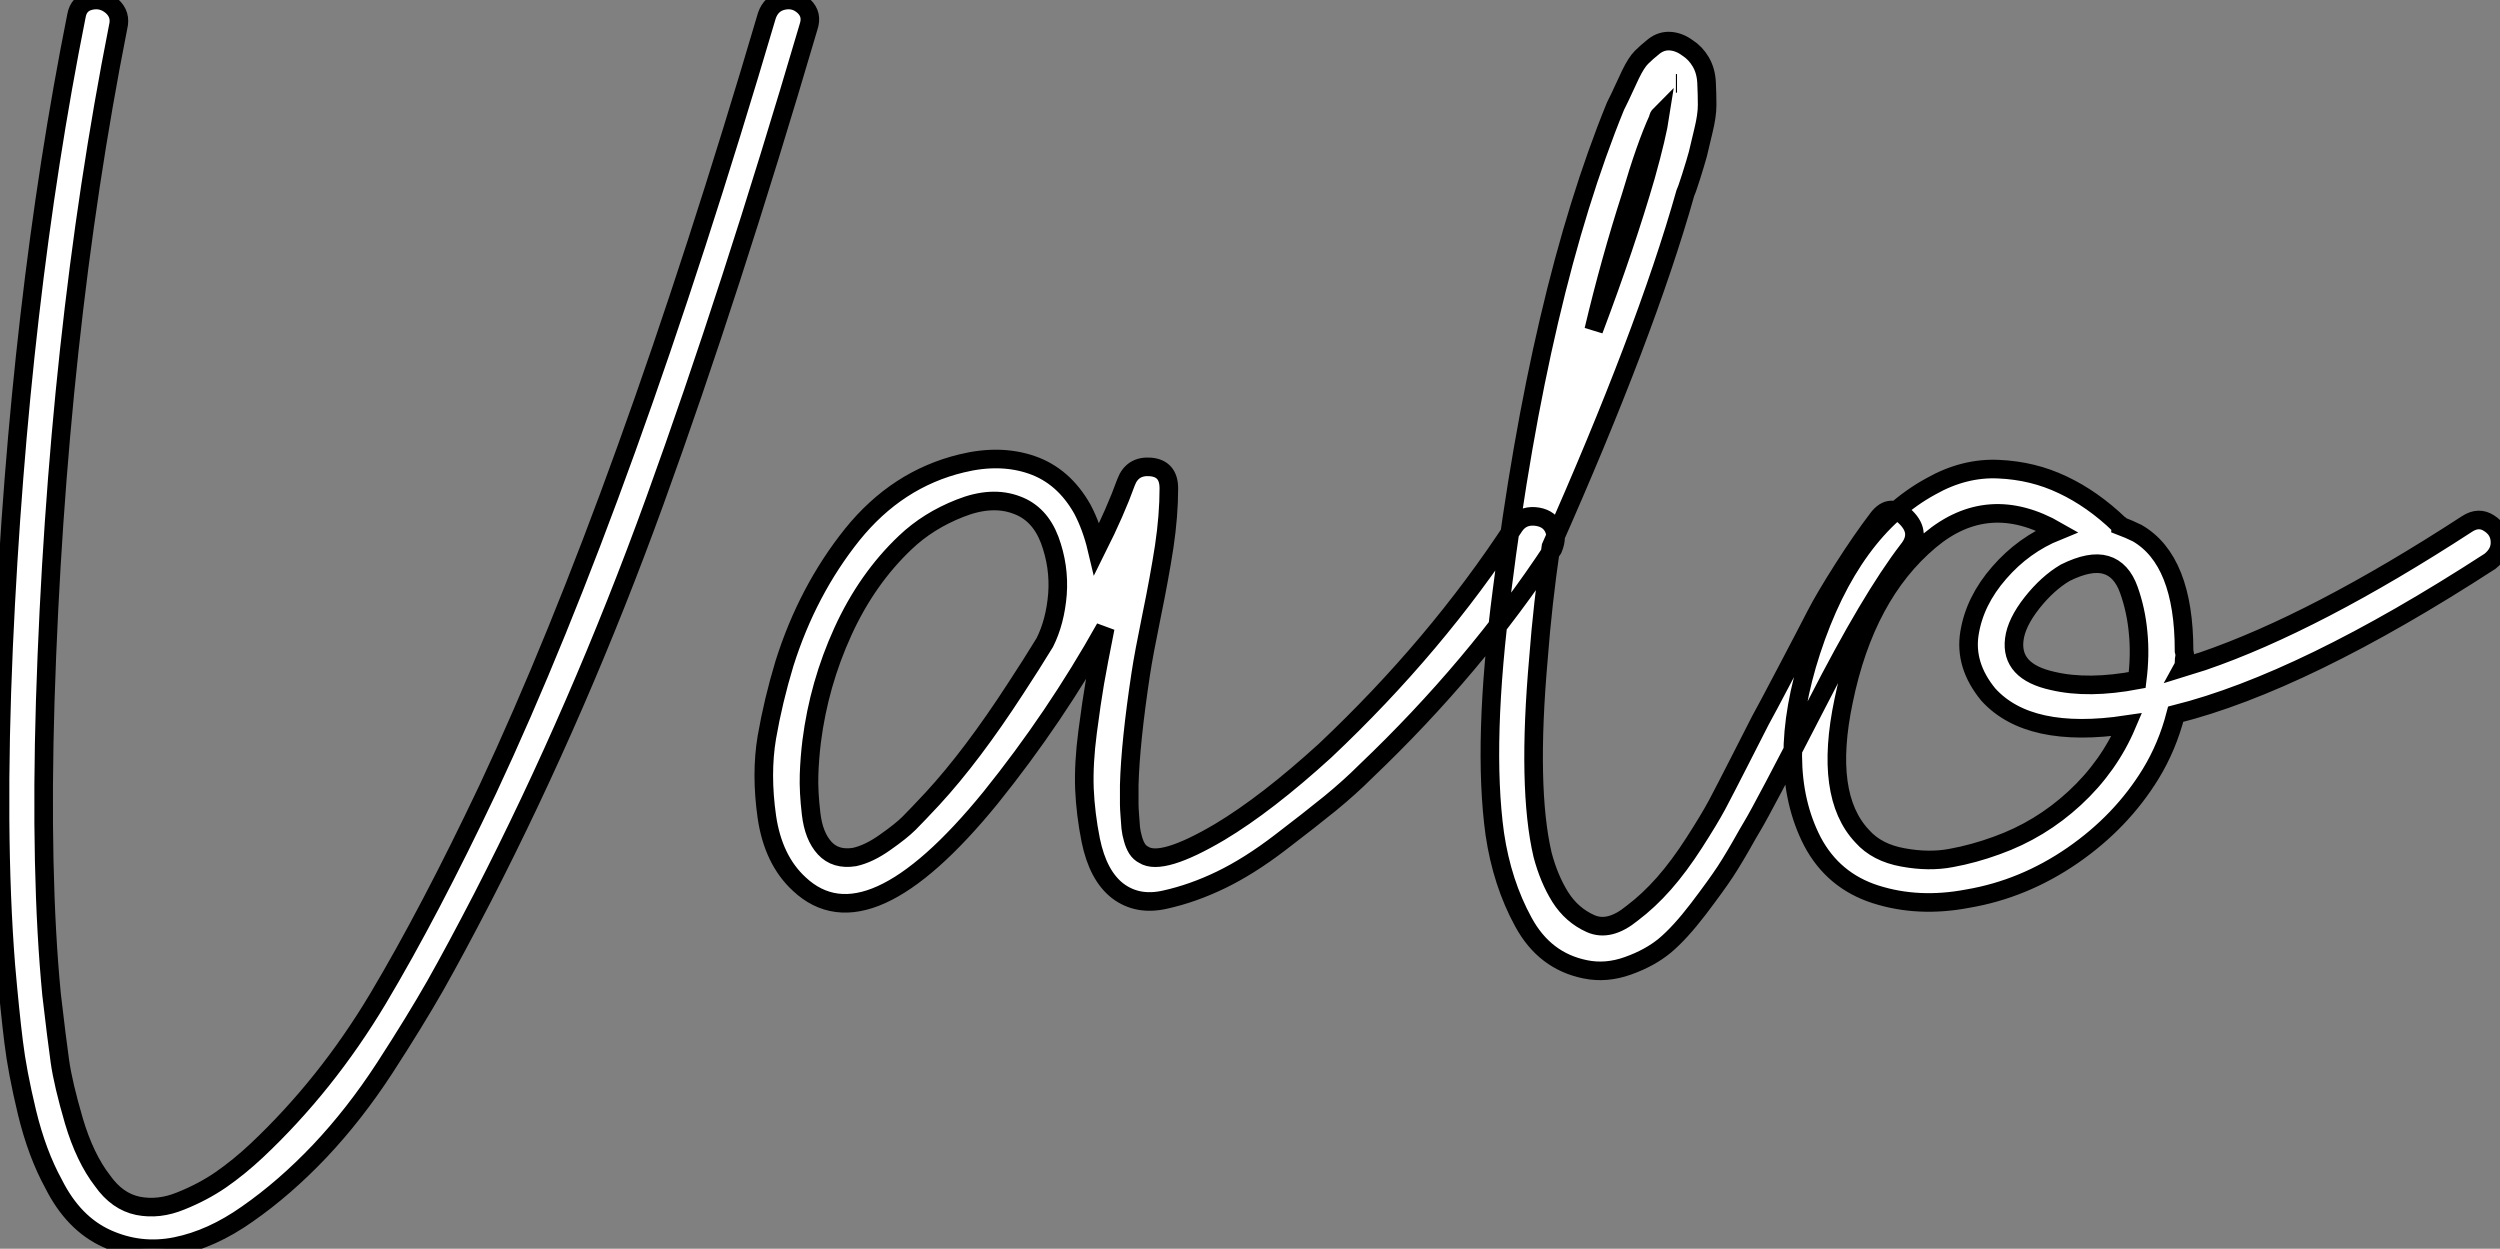 <?xml version="1.0" standalone="no"?>
<svg xmlns="http://www.w3.org/2000/svg" viewBox="3.002 -5.496 134.455 67.161"><rect x="3.002" y="-5.496" width="134.455" height="67.161" fill="#808080" stroke="none"/><path d="M44.07-47.71L44.07-47.71Q44.30-48.38 44.94-48.52Q45.58-48.66 46.06-48.22Q46.54-47.77 46.31-47.10L46.31-47.10Q42.11-32.82 38.05-21.62Q33.99-10.42 28.78-0.28L28.78-0.28Q27.33 2.52 26.24 4.45Q25.14 6.38 23.52 8.88Q21.90 11.37 20.02 13.36Q18.14 15.34 16.13 16.74L16.13 16.74Q14.22 18.09 12.29 18.48Q10.36 18.87 8.57 18.06Q6.78 17.25 5.71 15.12L5.71 15.12Q4.82 13.50 4.28 11.28Q3.75 9.07 3.56 7.48Q3.36 5.88 3.14 3.36L3.14 3.36Q2.58-3.75 3.02-13.78L3.02-13.78Q3.86-32.31 6.94-47.71L6.94-47.71Q7.06-48.38 7.70-48.52Q8.34-48.66 8.85-48.22Q9.35-47.77 9.18-47.10L9.18-47.10Q5.88-30.41 5.26-10.86L5.26-10.86Q4.98-1.51 5.60 4.93L5.60 4.93Q5.88 7.34 6.05 8.54Q6.22 9.74 6.80 11.73Q7.39 13.72 8.34 14.95L8.34 14.95Q9.13 16.07 10.25 16.30Q11.37 16.52 12.54 16.04Q13.72 15.57 14.70 14.90Q15.68 14.22 16.63 13.33L16.63 13.33Q20.38 9.80 23.16 5.15Q25.93 0.50 29.06-6.10L29.06-6.10Q36.46-21.90 44.07-47.71ZM84.28-20.27L84.28-20.27Q84.67-20.83 85.37-20.78Q86.07-20.72 86.35-20.22Q86.63-19.71 86.35-19.04L86.35-19.04Q82.15-12.66 76.27-7.06L76.27-7.06Q75.43-6.22 74.37-5.35Q73.30-4.48 71.65-3.22Q70-1.96 68.49-1.23Q66.98-0.50 65.49-0.17Q64.01 0.17 62.94-0.64Q61.88-1.46 61.49-3.36L61.49-3.36Q61.21-4.76 61.15-6.13Q61.10-7.50 61.32-9.18Q61.54-10.86 61.71-11.84Q61.88-12.82 62.27-14.78L62.27-14.78Q59.58-9.97 56.11-5.66L56.11-5.66Q49.50 2.46 45.81-1.01L45.81-1.01Q44.41-2.30 44.07-4.62Q43.74-6.94 44.07-8.90Q44.41-10.86 45.02-12.88L45.02-12.88Q46.26-16.80 48.66-19.80Q51.07-22.79 54.54-23.63L54.54-23.63Q56.62-24.14 58.32-23.55Q60.03-22.96 61.04-21.17L61.04-21.17Q61.54-20.22 61.82-19.04L61.82-19.04Q62.83-21.06 63.39-22.62L63.39-22.62Q63.73-23.52 64.71-23.44Q65.69-23.35 65.69-22.29L65.69-22.29Q65.69-20.83 65.44-19.15Q65.18-17.47 64.76-15.43Q64.34-13.38 64.18-12.32L64.18-12.32Q63.62-8.62 63.56-6.33L63.56-6.33Q63.56-6.27 63.56-5.88Q63.56-5.49 63.56-5.29Q63.56-5.10 63.59-4.70Q63.62-4.31 63.64-4.03Q63.67-3.75 63.76-3.44Q63.84-3.14 63.98-2.91Q64.12-2.69 64.34-2.58L64.34-2.58Q65.30-1.96 68.43-3.81L68.43-3.81Q70.95-5.32 74.09-8.18L74.09-8.18Q80.08-13.83 84.28-20.27ZM52.98-5.60L52.98-5.60Q55.10-7.90 57.46-11.54L57.46-11.54Q58.30-12.82 59.02-14L59.02-14Q59.58-15.12 59.70-16.60Q59.81-18.09 59.28-19.52Q58.74-20.94 57.51-21.39L57.51-21.39Q56.17-21.90 54.46-21.22Q52.75-20.55 51.52-19.38L51.52-19.38Q49.45-17.42 48.16-14.59Q46.87-11.76 46.48-8.68L46.48-8.68Q46.37-7.78 46.34-6.89Q46.31-5.99 46.45-4.79Q46.59-3.58 47.18-2.94Q47.77-2.30 48.78-2.46L48.78-2.46Q49.56-2.63 50.43-3.25Q51.30-3.86 51.72-4.28Q52.14-4.70 52.98-5.60ZM103.82-20.66L103.82-20.66Q104.50-21.56 105.34-20.72L105.34-20.72Q106.18-19.88 105.45-18.98L105.45-18.98Q103.43-16.35 100.55-10.72Q97.66-5.10 97.05-4.09L97.05-4.09Q96.99-3.98 96.82-3.70L96.82-3.70Q96.10-2.41 95.62-1.68Q95.14-0.95 94.16 0.34Q93.18 1.62 92.37 2.30Q91.56 2.97 90.38 3.39Q89.21 3.81 88.09 3.58L88.09 3.58Q85.90 3.14 84.76 1.04Q83.61-1.06 83.22-3.70L83.22-3.70Q82.54-8.62 83.61-16.80L83.61-16.80Q85.62-32.82 89.71-42.84L89.71-42.84Q89.99-43.40 90.10-43.65Q90.22-43.90 90.52-44.55Q90.83-45.19 91.11-45.47Q91.39-45.75 91.78-46.06Q92.18-46.37 92.65-46.34Q93.13-46.31 93.58-45.98L93.58-45.98Q94.02-45.70 94.30-45.22Q94.58-44.74 94.61-44.10Q94.64-43.46 94.64-42.90Q94.64-42.34 94.44-41.52Q94.25-40.71 94.14-40.26Q94.02-39.82 93.77-39.03Q93.52-38.25 93.46-38.14L93.46-38.14Q91.34-30.63 86.24-19.15L86.24-19.15Q85.79-16.07 85.57-13.16L85.57-13.16Q84.95-6.16 85.79-2.58L85.79-2.58Q86.13-1.29 86.74-0.31Q87.36 0.67 88.37 1.12Q89.38 1.57 90.61 0.56L90.61 0.56Q91.50-0.11 92.32-1.04Q93.13-1.96 93.94-3.22Q94.75-4.48 95.17-5.26Q95.59-6.05 96.43-7.70Q97.27-9.35 97.50-9.80L97.50-9.80Q97.78-10.30 98.90-12.43Q100.02-14.56 100.49-15.48Q100.97-16.41 101.95-17.95Q102.93-19.49 103.82-20.66ZM92.96-44.07L92.96-44.07Q93.02-44.07 93.02-44.07L93.02-44.07Q93.02-44.07 92.96-44.07ZM90.55-38.02L90.55-38.02Q89.43-34.55 88.54-30.80L88.54-30.80Q90.27-35.39 91.34-39.09L91.34-39.09Q91.95-41.27 92.12-42.39L92.12-42.39Q92.01-42.28 92.01-42.17L92.01-42.17Q91.34-40.71 90.55-38.02ZM135.52-20.38L135.52-20.38Q136.14-20.78 136.70-20.41Q137.26-20.05 137.28-19.43Q137.31-18.82 136.75-18.37L136.75-18.37Q126.73-11.87 119.84-10.14L119.84-10.14Q119.39-8.40 118.50-6.94L118.50-6.94Q116.93-4.37 114.30-2.55Q111.66-0.73 108.64-0.22L108.64-0.22Q106.01 0.28 103.71-0.45Q101.42-1.18 100.30-3.30L100.30-3.30Q98.22-7.34 100.24-13.55L100.24-13.55Q102.37-20.05 106.68-22.40L106.68-22.40Q108.47-23.41 110.32-23.32Q112.17-23.24 113.76-22.48Q115.36-21.73 116.82-20.33L116.82-20.33Q116.87-20.33 116.87-20.27L116.87-20.27Q117.32-20.10 117.77-19.88L117.77-19.88Q120.29-18.42 120.29-13.55L120.29-13.55Q120.34-13.38 120.32-13.24Q120.29-13.10 120.29-12.94Q120.29-12.77 120.23-12.66L120.23-12.66Q120.74-12.82 121.30-12.99L121.30-12.99Q127.34-15.06 135.52-20.38ZM117.77-11.98L117.77-11.98Q117.94-13.33 117.82-14.53Q117.71-15.74 117.32-16.83Q116.93-17.92 116.09-18.17Q115.25-18.42 113.90-17.75L113.90-17.75Q112.95-17.19 112.11-16.13Q111.27-15.06 111.16-14.17L111.16-14.17Q110.94-12.43 113.23-11.93L113.23-11.93Q115.14-11.48 117.77-11.98ZM110.21-3.08L110.21-3.08Q112.56-3.92 114.41-5.63Q116.26-7.34 117.21-9.58L117.21-9.58Q111.94-8.79 109.76-11.20L109.76-11.20Q108.47-12.77 108.75-14.50Q109.03-16.24 110.35-17.75Q111.66-19.26 113.46-19.99L113.46-19.99Q109.76-22.12 106.62-19.49L106.62-19.49Q103.15-16.58 101.98-10.86L101.98-10.86Q100.91-5.77 102.98-3.58L102.98-3.58Q103.77-2.69 105.17-2.44Q106.57-2.18 107.77-2.41Q108.98-2.63 110.21-3.08Z" fill="white" stroke="black" transform="translate(0 0) scale(1 1) translate(0.175 43.057)"/></svg>